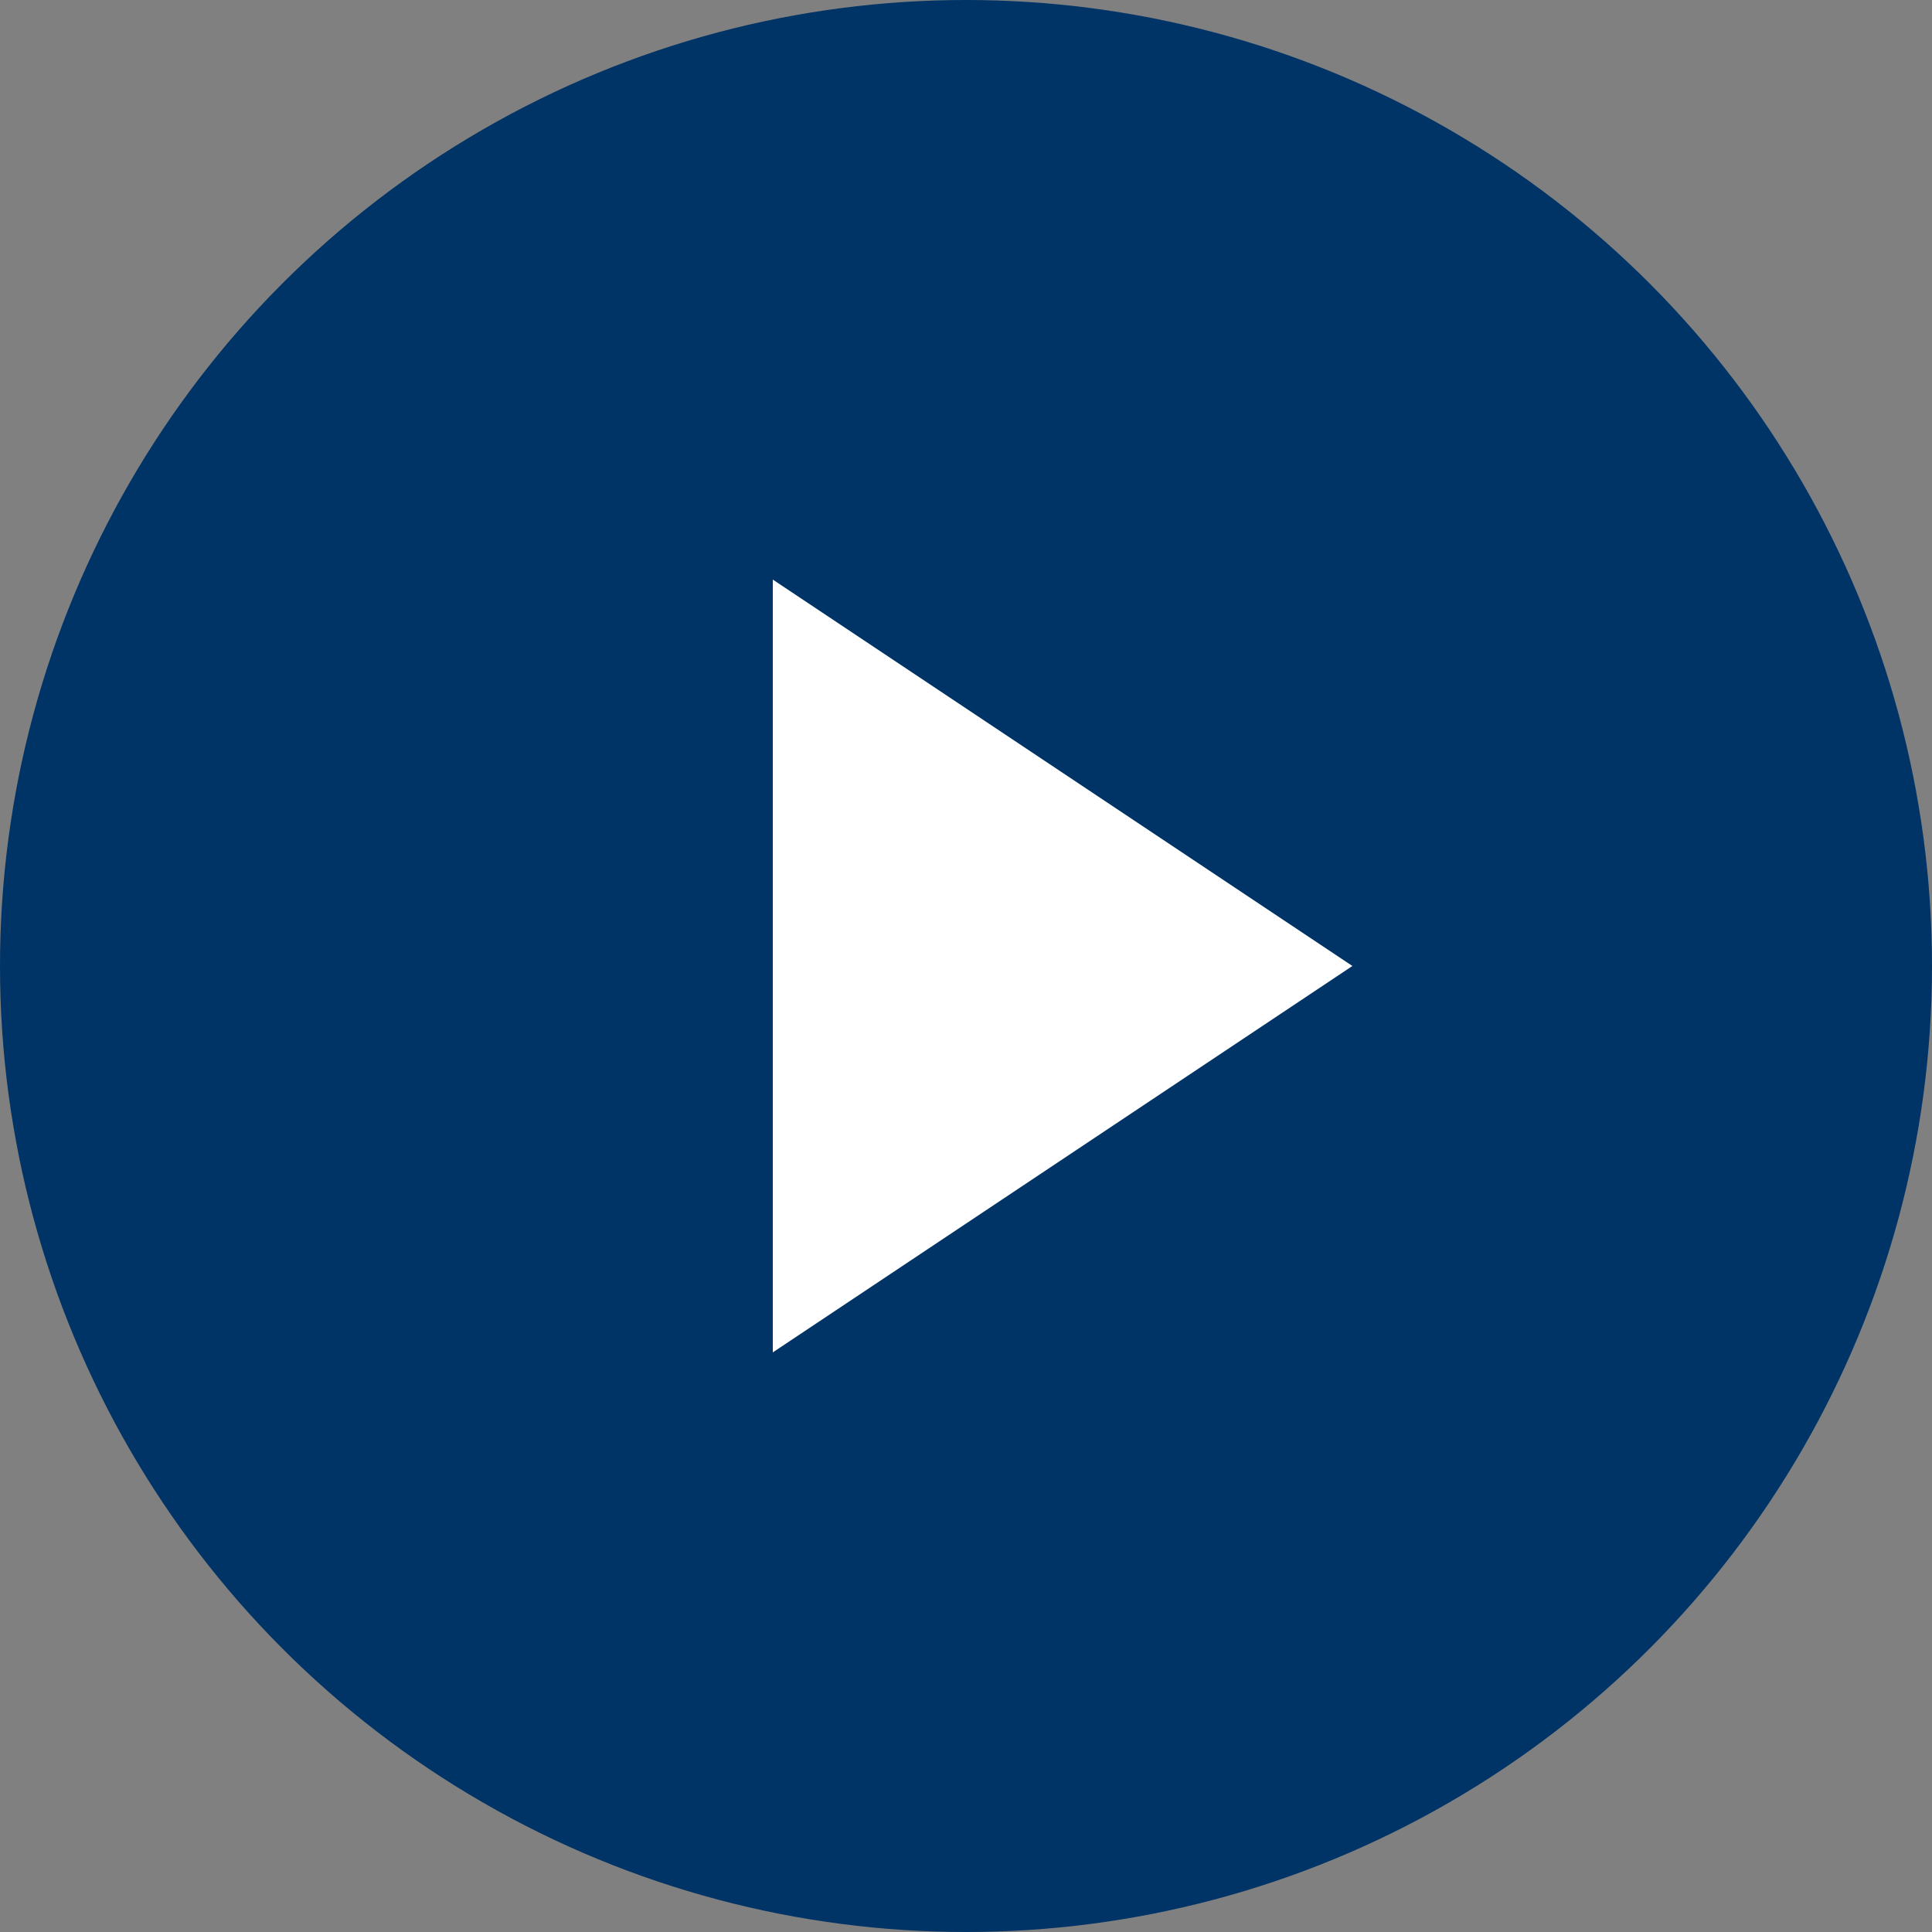 <?xml version="1.0" encoding="UTF-8"?>
<svg width="50px" height="50px" viewBox="0 0 50 50" version="1.1" xmlns="http://www.w3.org/2000/svg" xmlns:xlink="http://www.w3.org/1999/xlink">
    <rect x="0" y="0" width="50" height="50" fill="#808080" stroke="none"/>
    <title>Play Button</title>
    <g id="Icons" stroke="none" stroke-width="1" fill="none" fill-rule="evenodd">
        <g id="play-icon">
            <circle id="Oval" fill="#003366" cx="25" cy="25" r="25"></circle>
            <path d="M35,25 L20,35 L20,15 L35,25 Z" fill="#FFFFFF" fill-rule="nonzero"></path>
        </g>
    </g>
</svg>
